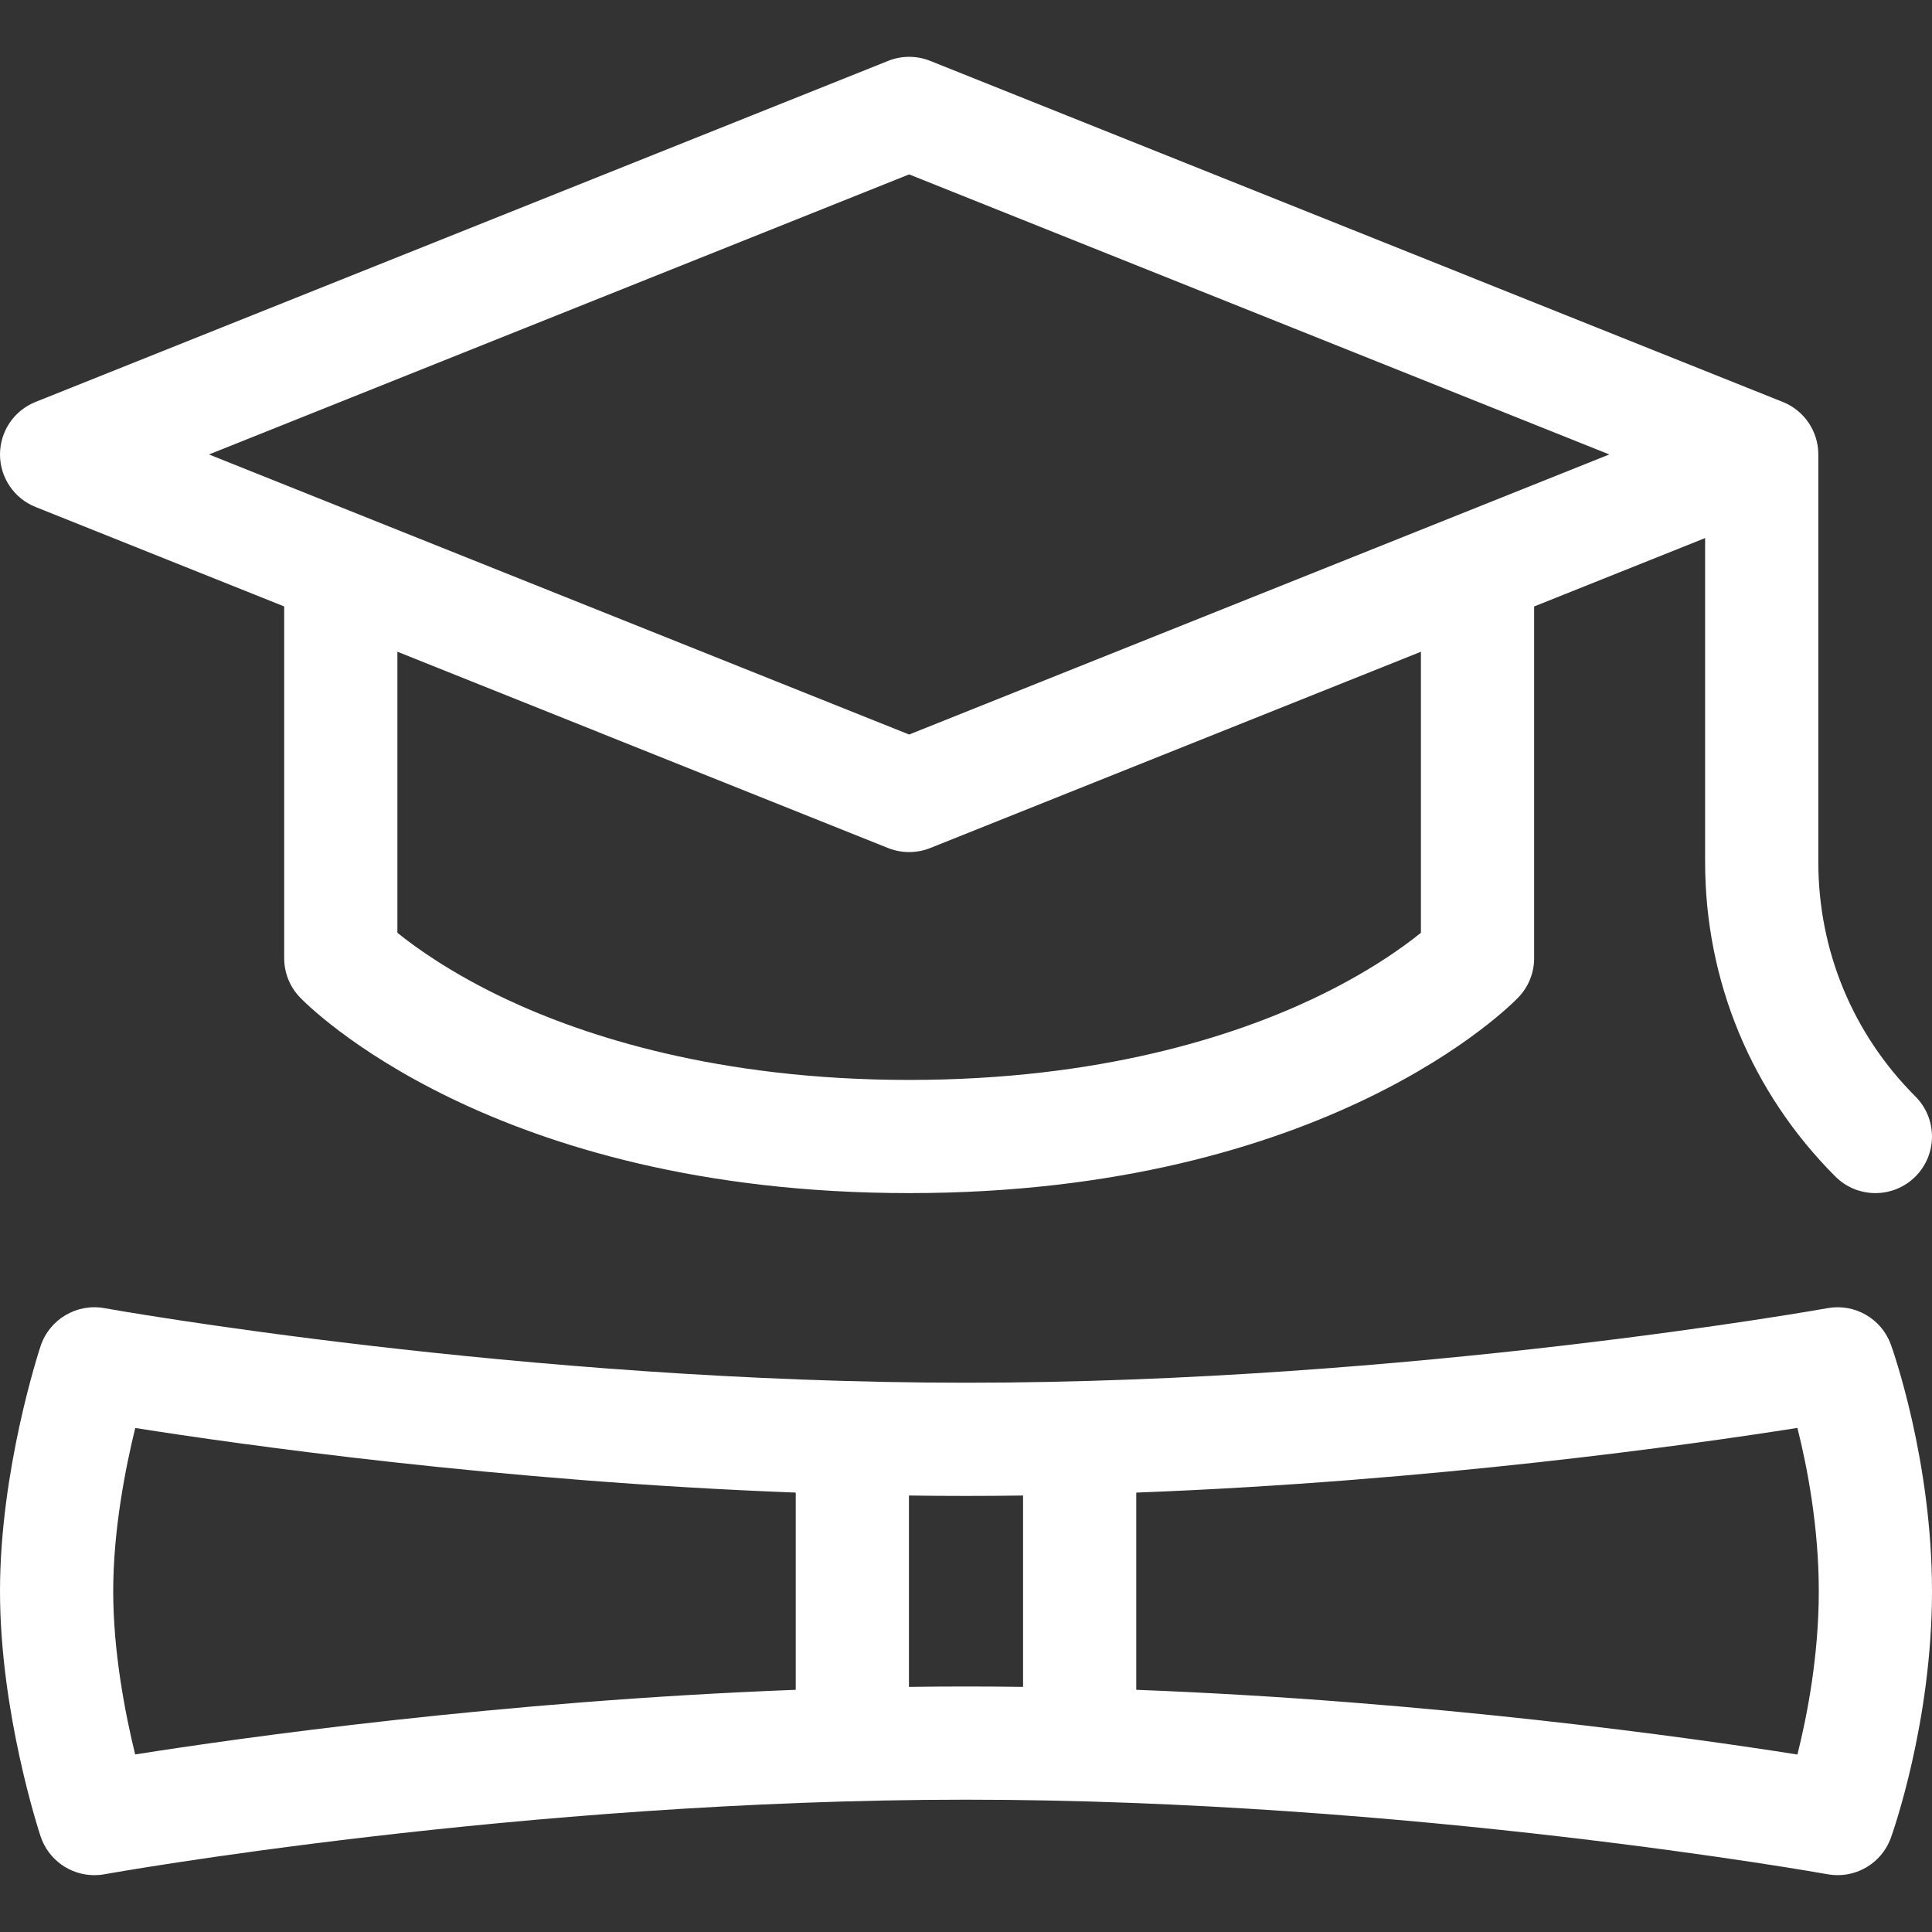 <svg width="62" height="62" viewBox="0 0 62 62" fill="none" xmlns="http://www.w3.org/2000/svg">
<rect x="0" y="0" width="62" height="62" fill="#333333" stroke="none"/>
<g clip-path="url(#clip0_85_865)">
<path d="M1.142 16.27L9.12 19.462V30.75C9.12 31.218 9.3 31.668 9.624 32.005C9.869 32.262 15.786 38.288 29.176 38.288C42.566 38.288 48.483 32.262 48.728 32.005C49.052 31.668 49.232 31.218 49.232 30.75V19.462L54.719 17.267V27.665C54.719 31.477 56.204 35.06 58.899 37.756C59.254 38.111 59.719 38.288 60.184 38.288C60.648 38.288 61.113 38.111 61.468 37.756C62.177 37.047 62.177 35.897 61.468 35.187C59.458 33.178 58.352 30.506 58.352 27.665V14.584C58.352 13.841 57.9 13.174 57.21 12.898L29.851 1.954C29.418 1.78 28.934 1.78 28.501 1.954L1.142 12.898C0.452 13.173 0 13.841 0 14.584C0 15.327 0.452 15.995 1.142 16.27ZM29.176 5.597L51.645 14.584L29.176 23.572L6.707 14.584L29.176 5.597ZM42.103 32.066C39.594 33.247 35.314 34.656 29.176 34.656C23.038 34.656 18.758 33.247 16.248 32.066C14.511 31.248 13.359 30.424 12.753 29.934V20.915L28.501 27.215C28.718 27.301 28.947 27.344 29.176 27.344C29.405 27.344 29.634 27.301 29.851 27.215L45.599 20.915V29.934C44.993 30.424 43.841 31.248 42.103 32.066Z" fill="white"/>
<path d="M60.681 43.152C60.381 42.318 59.522 41.822 58.649 41.98C58.517 42.004 45.248 44.373 31 44.373C16.752 44.373 3.483 42.004 3.351 41.98C2.462 41.82 1.588 42.337 1.303 43.196C1.25 43.356 0 47.167 0 51.064C0 54.961 1.25 58.771 1.303 58.932C1.554 59.685 2.256 60.176 3.026 60.176C3.134 60.176 3.242 60.167 3.351 60.147C3.483 60.123 16.752 57.754 31 57.754C45.249 57.754 58.517 60.123 58.65 60.147C59.522 60.305 60.381 59.81 60.681 58.975C60.735 58.826 62 55.269 62 51.064C62 46.858 60.735 43.301 60.681 43.152ZM3.633 51.064C3.633 49.114 4.021 47.129 4.34 45.826C7.742 46.362 16.058 47.539 25.536 47.899V54.228C16.056 54.588 7.74 55.765 4.338 56.302C4.019 55.003 3.633 53.023 3.633 51.064ZM29.169 54.134V47.993C29.777 48.002 30.387 48.006 31 48.006C31.613 48.006 32.223 48.002 32.831 47.993V54.134C32.223 54.126 31.613 54.121 31 54.121C30.387 54.121 29.777 54.126 29.169 54.134ZM57.681 56.305C54.291 55.77 45.962 54.589 36.464 54.228V47.899C45.962 47.538 54.291 46.358 57.681 45.823C57.994 47.068 58.367 48.99 58.367 51.064C58.367 53.138 57.994 55.059 57.681 56.305Z" fill="white"/>
</g>
<defs>
<clipPath id="clip0_85_865">
<rect width="62" height="62" fill="white"/>
</clipPath>
</defs>
</svg>
